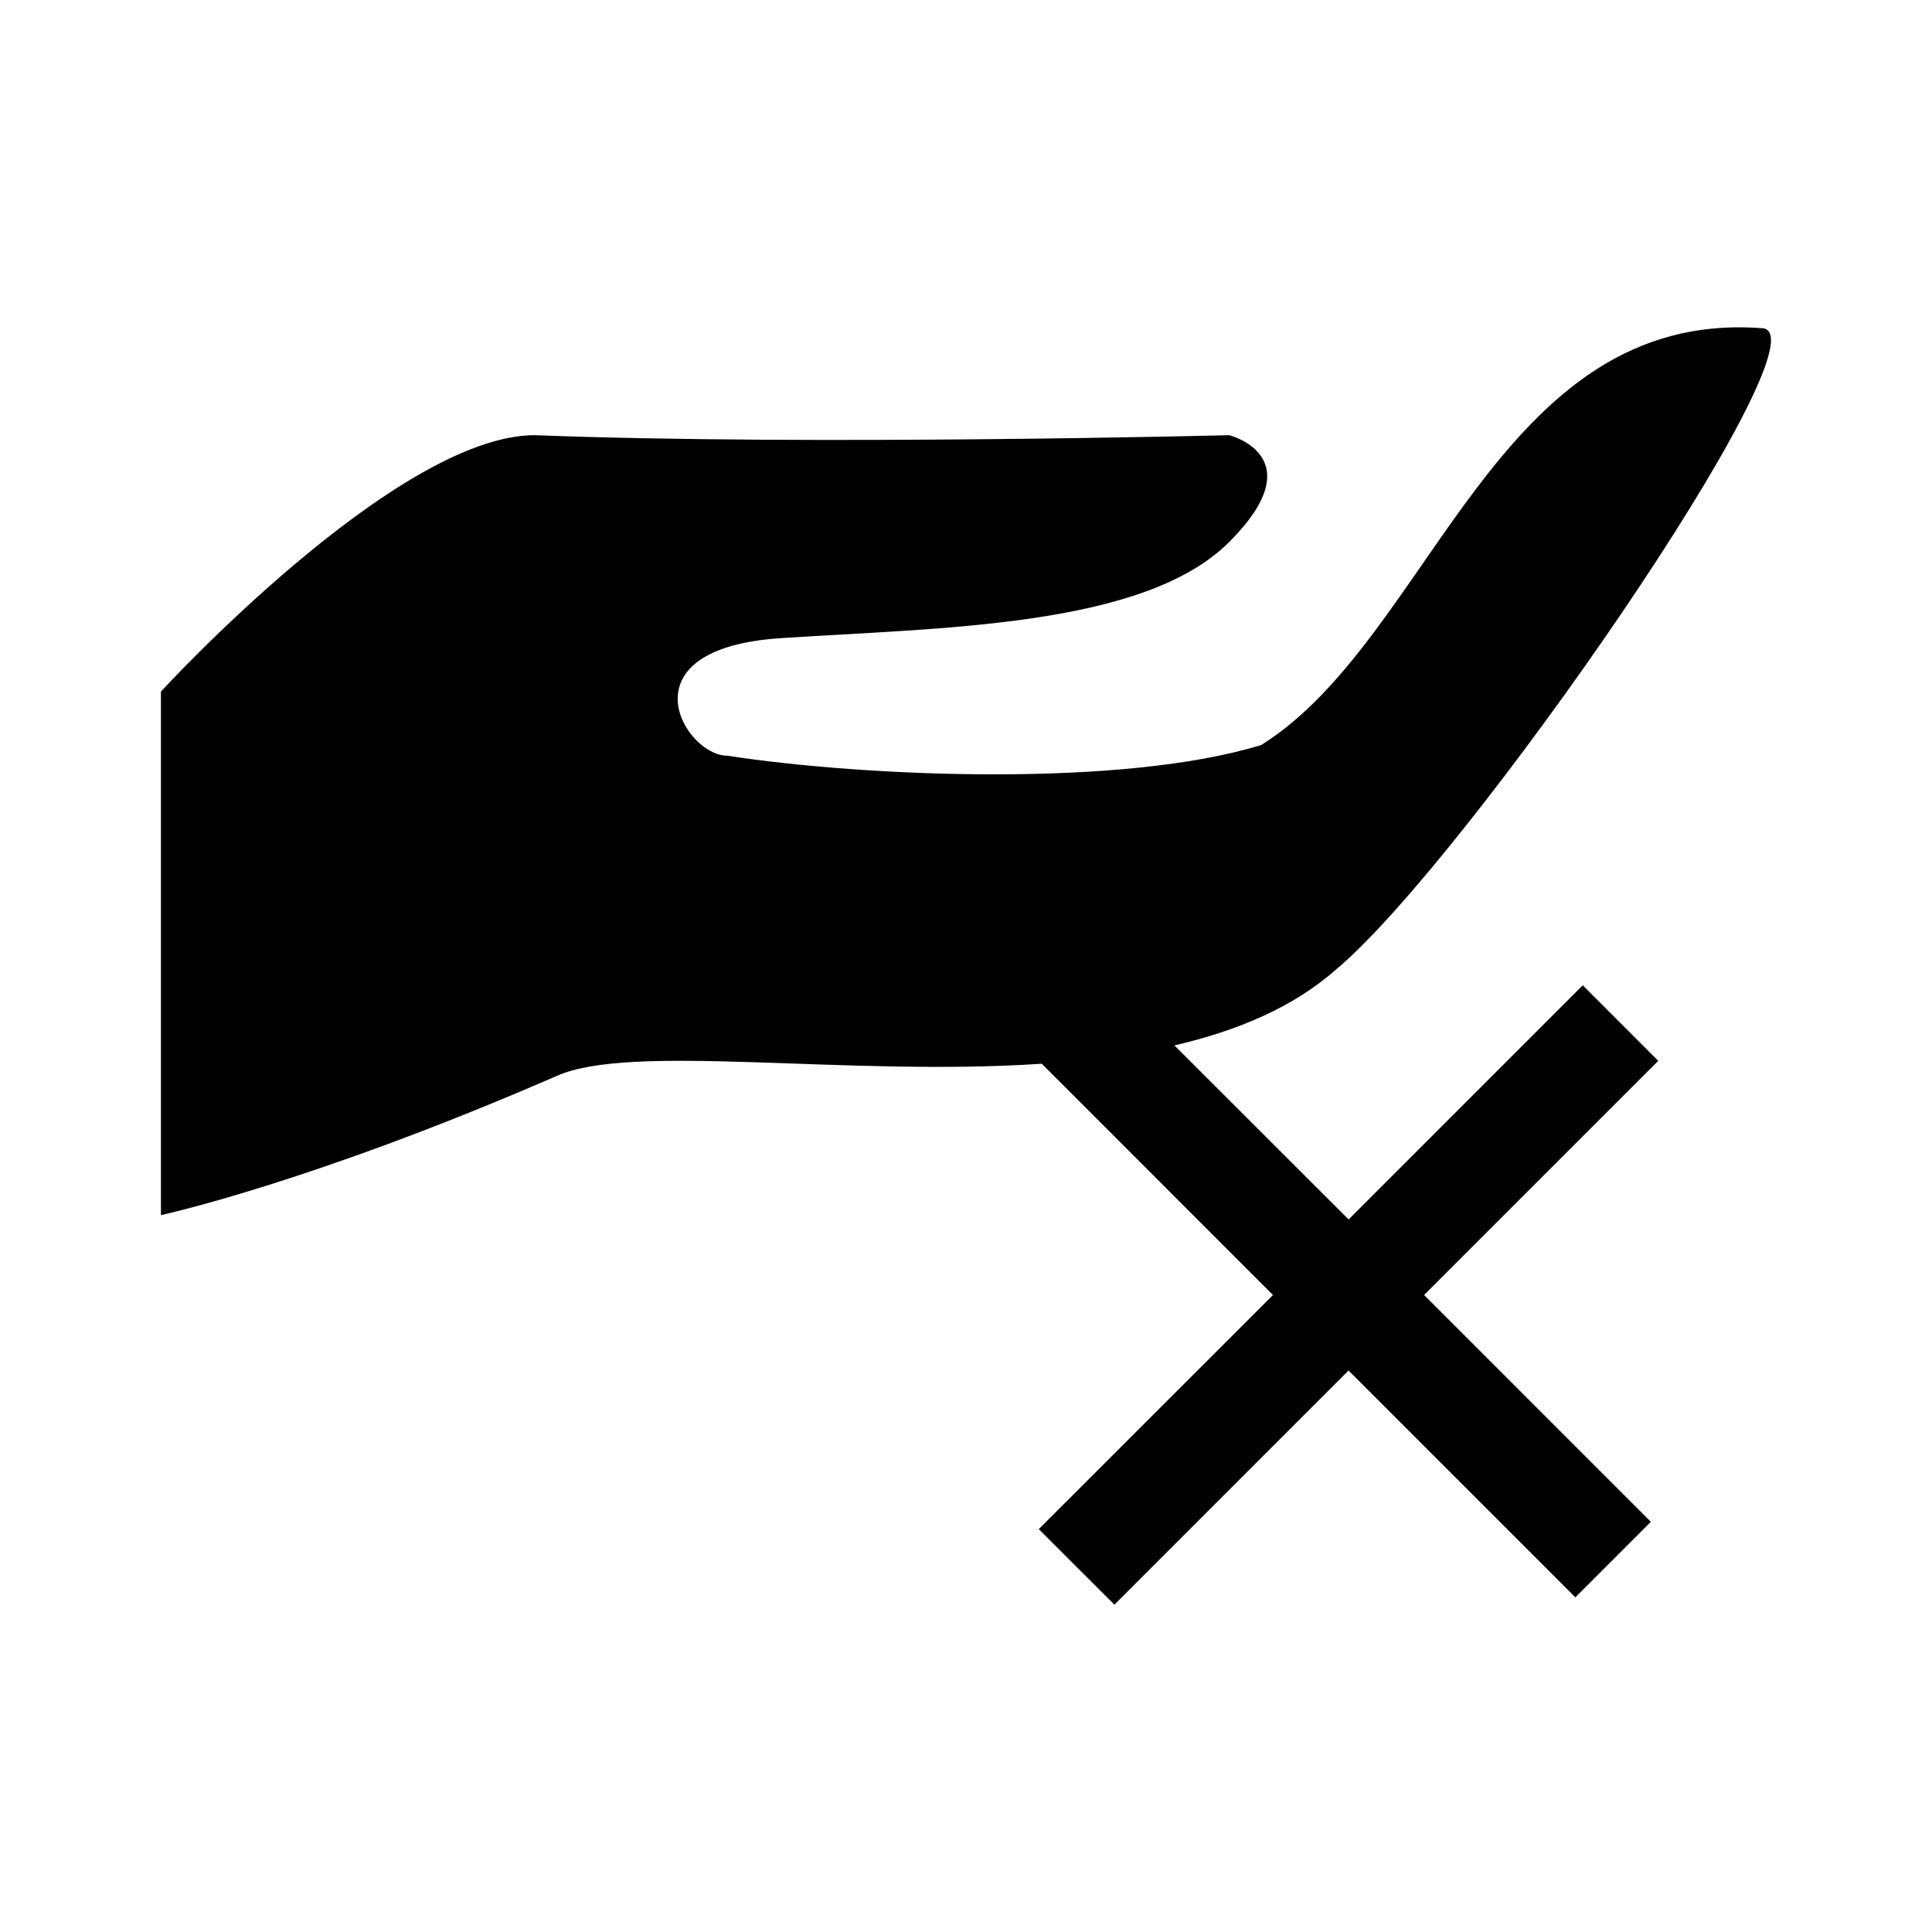 <?xml version="1.0" encoding="utf-8"?>
<!-- Generator: Adobe Illustrator 15.0.0, SVG Export Plug-In . SVG Version: 6.00 Build 0)  -->
<!DOCTYPE svg PUBLIC "-//W3C//DTD SVG 1.1//EN" "http://www.w3.org/Graphics/SVG/1.1/DTD/svg11.dtd">
<svg version="1.1" id="Ebene_1" xmlns="http://www.w3.org/2000/svg" xmlns:xlink="http://www.w3.org/1999/xlink" x="0px" y="0px" width="48px" height="48px" viewBox="0 0 48 48" enable-background="new 0 0 48 48" xml:space="preserve">
<path d="M39.323,24.479l-5.817,5.818l-4.328-4.324c1.563-0.362,2.962-0.951,4.02-1.89C36.38,21.428,45.404,8.423,43.813,8.157  c-6.636-0.531-8.23,7.697-12.477,10.352c-3.451,1.062-9.82,0.795-13.27,0.266c-1.062,0-2.654-2.656,1.327-2.92  s9.023-0.265,11.147-2.39c2.122-2.122,0-2.653,0-2.653s-10.352,0.266-17.253,0c-3.449,0-9.289,6.37-9.289,6.37v13.007  c0,0,3.717-0.798,9.82-3.452c1.844-0.84,7.179,0.018,12.064-0.309l5.745,5.746l-5.819,5.817l1.879,1.877l5.817-5.818l5.635,5.635  l1.876-1.876l-5.634-5.635l5.818-5.818L39.323,24.479z" />
</svg>
